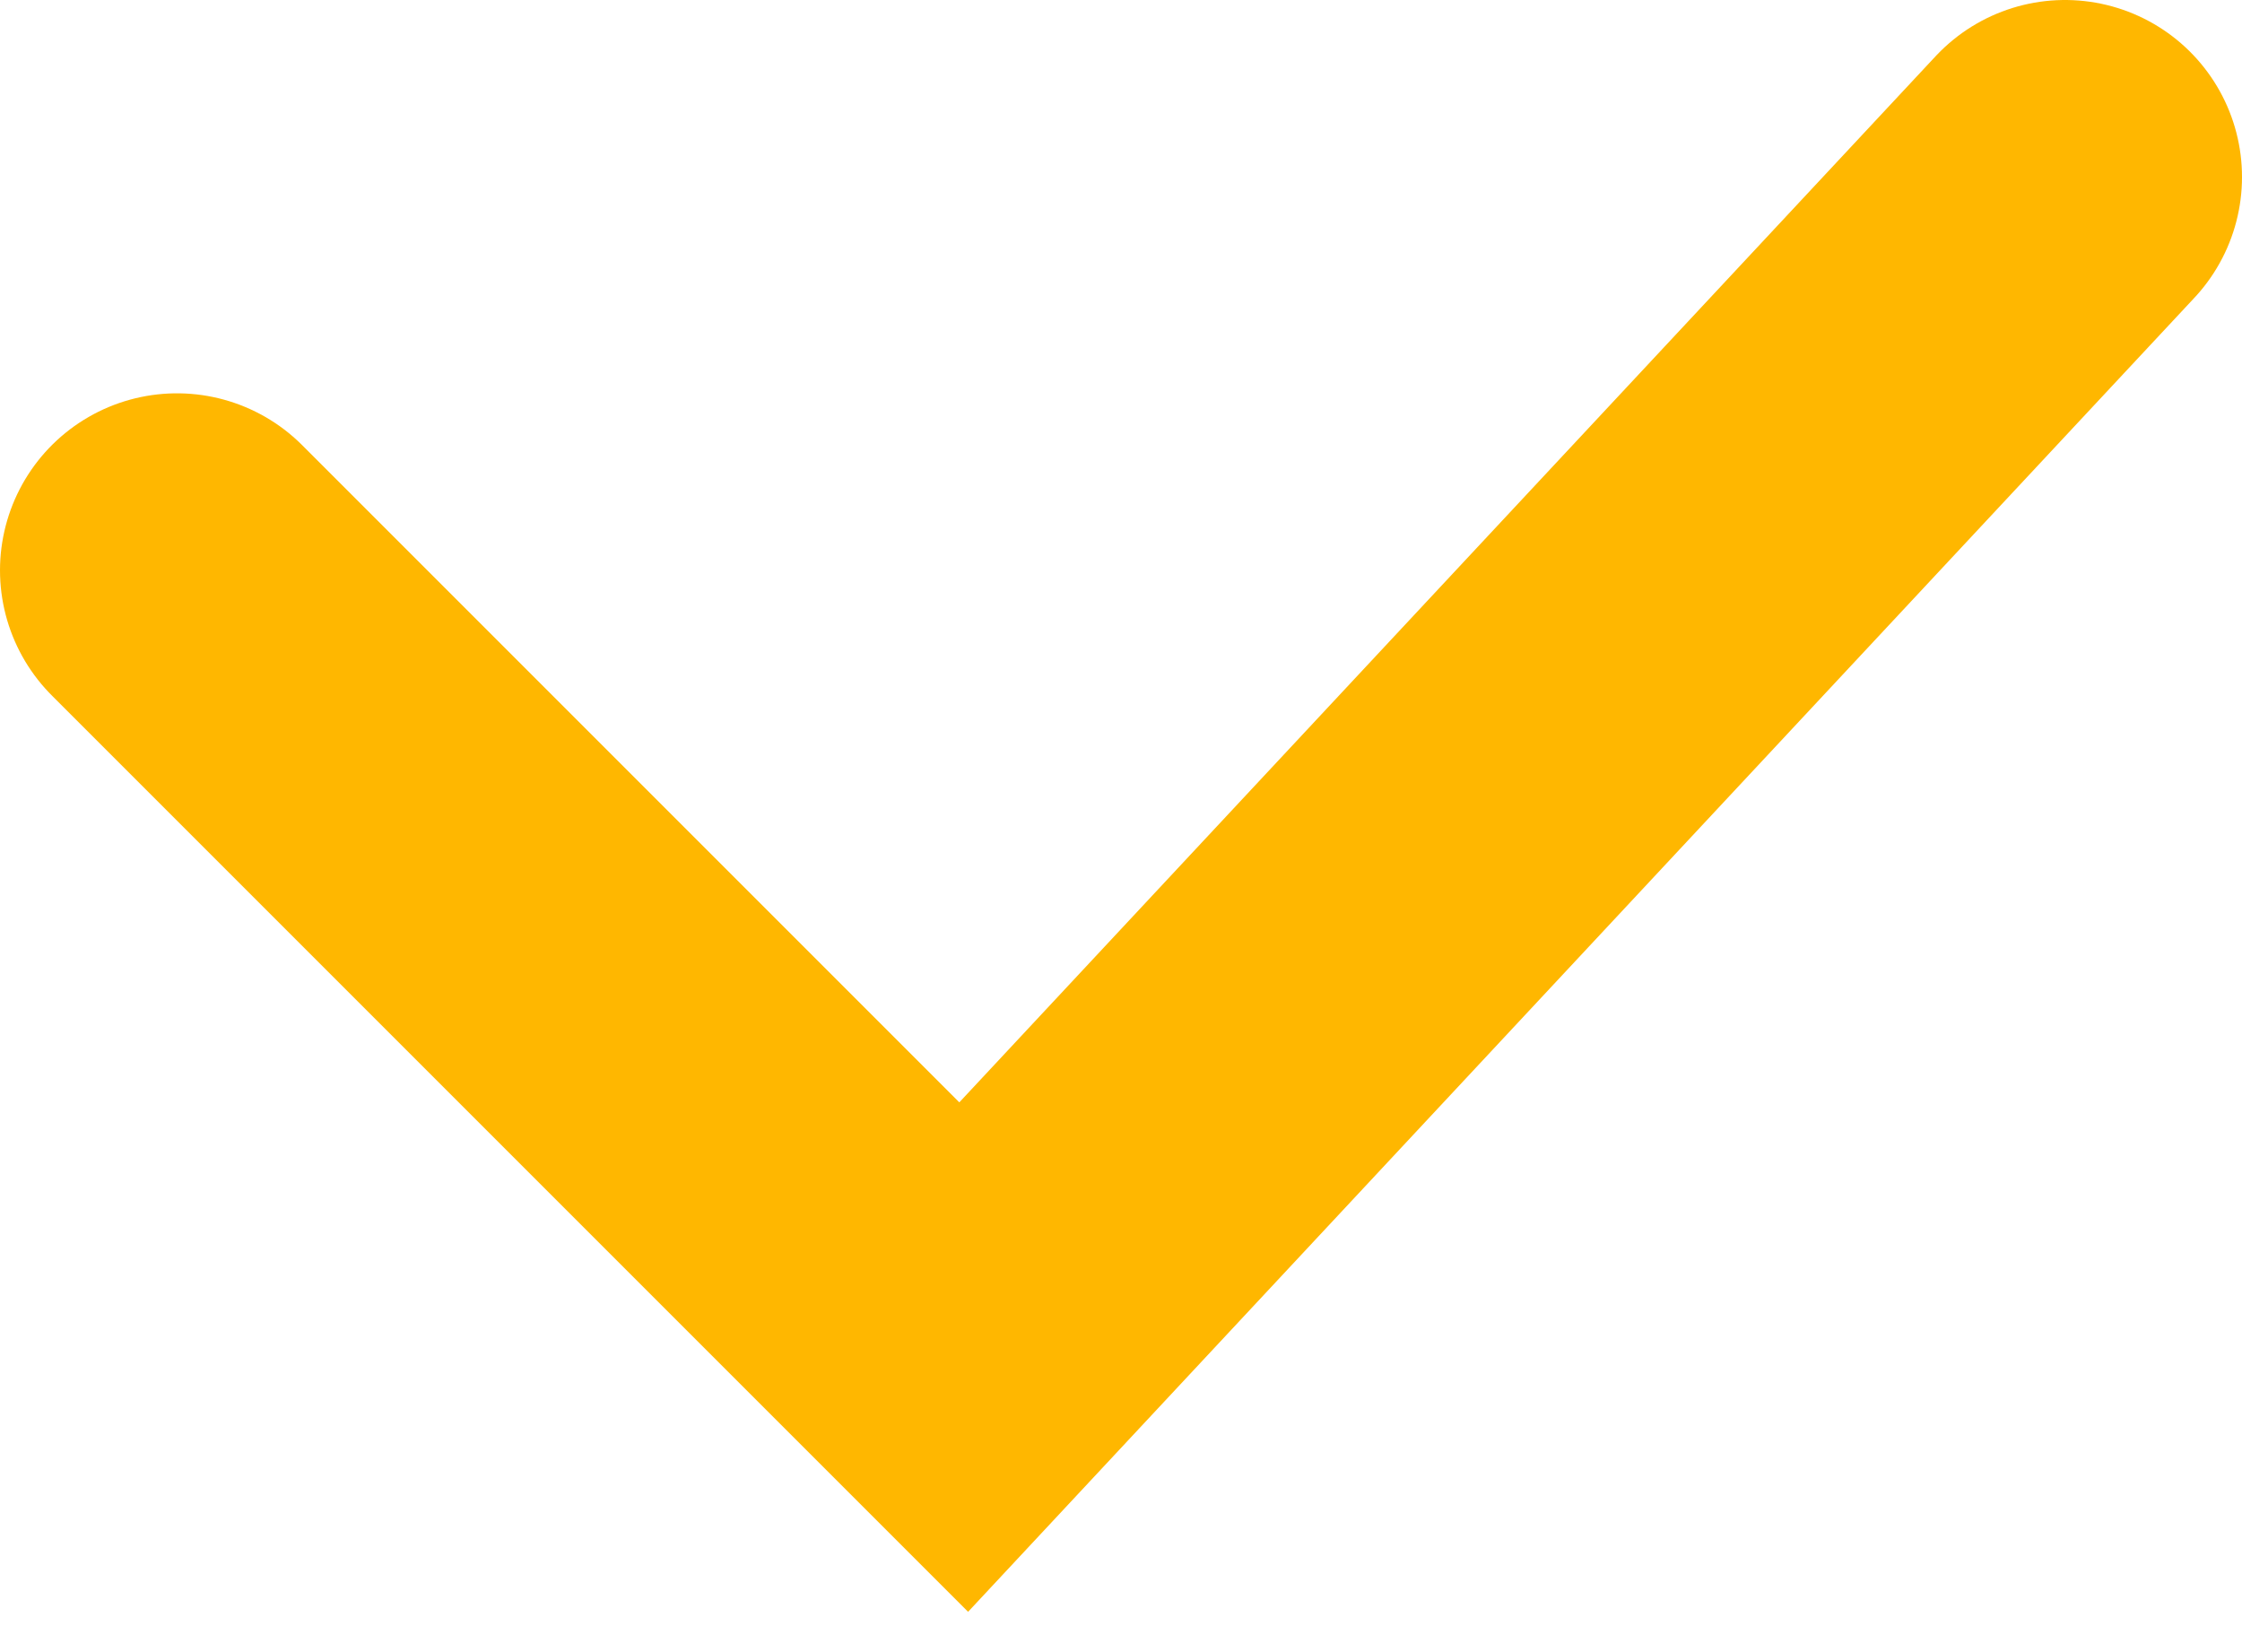 <svg width="19" height="14" viewBox="0 0 19 14" fill="none" xmlns="http://www.w3.org/2000/svg">
<path d="M1.5 4.833L8.167 11.5L17.5 1.5" stroke="#FFB700" stroke-width="3" stroke-linecap="round"/>
</svg>

